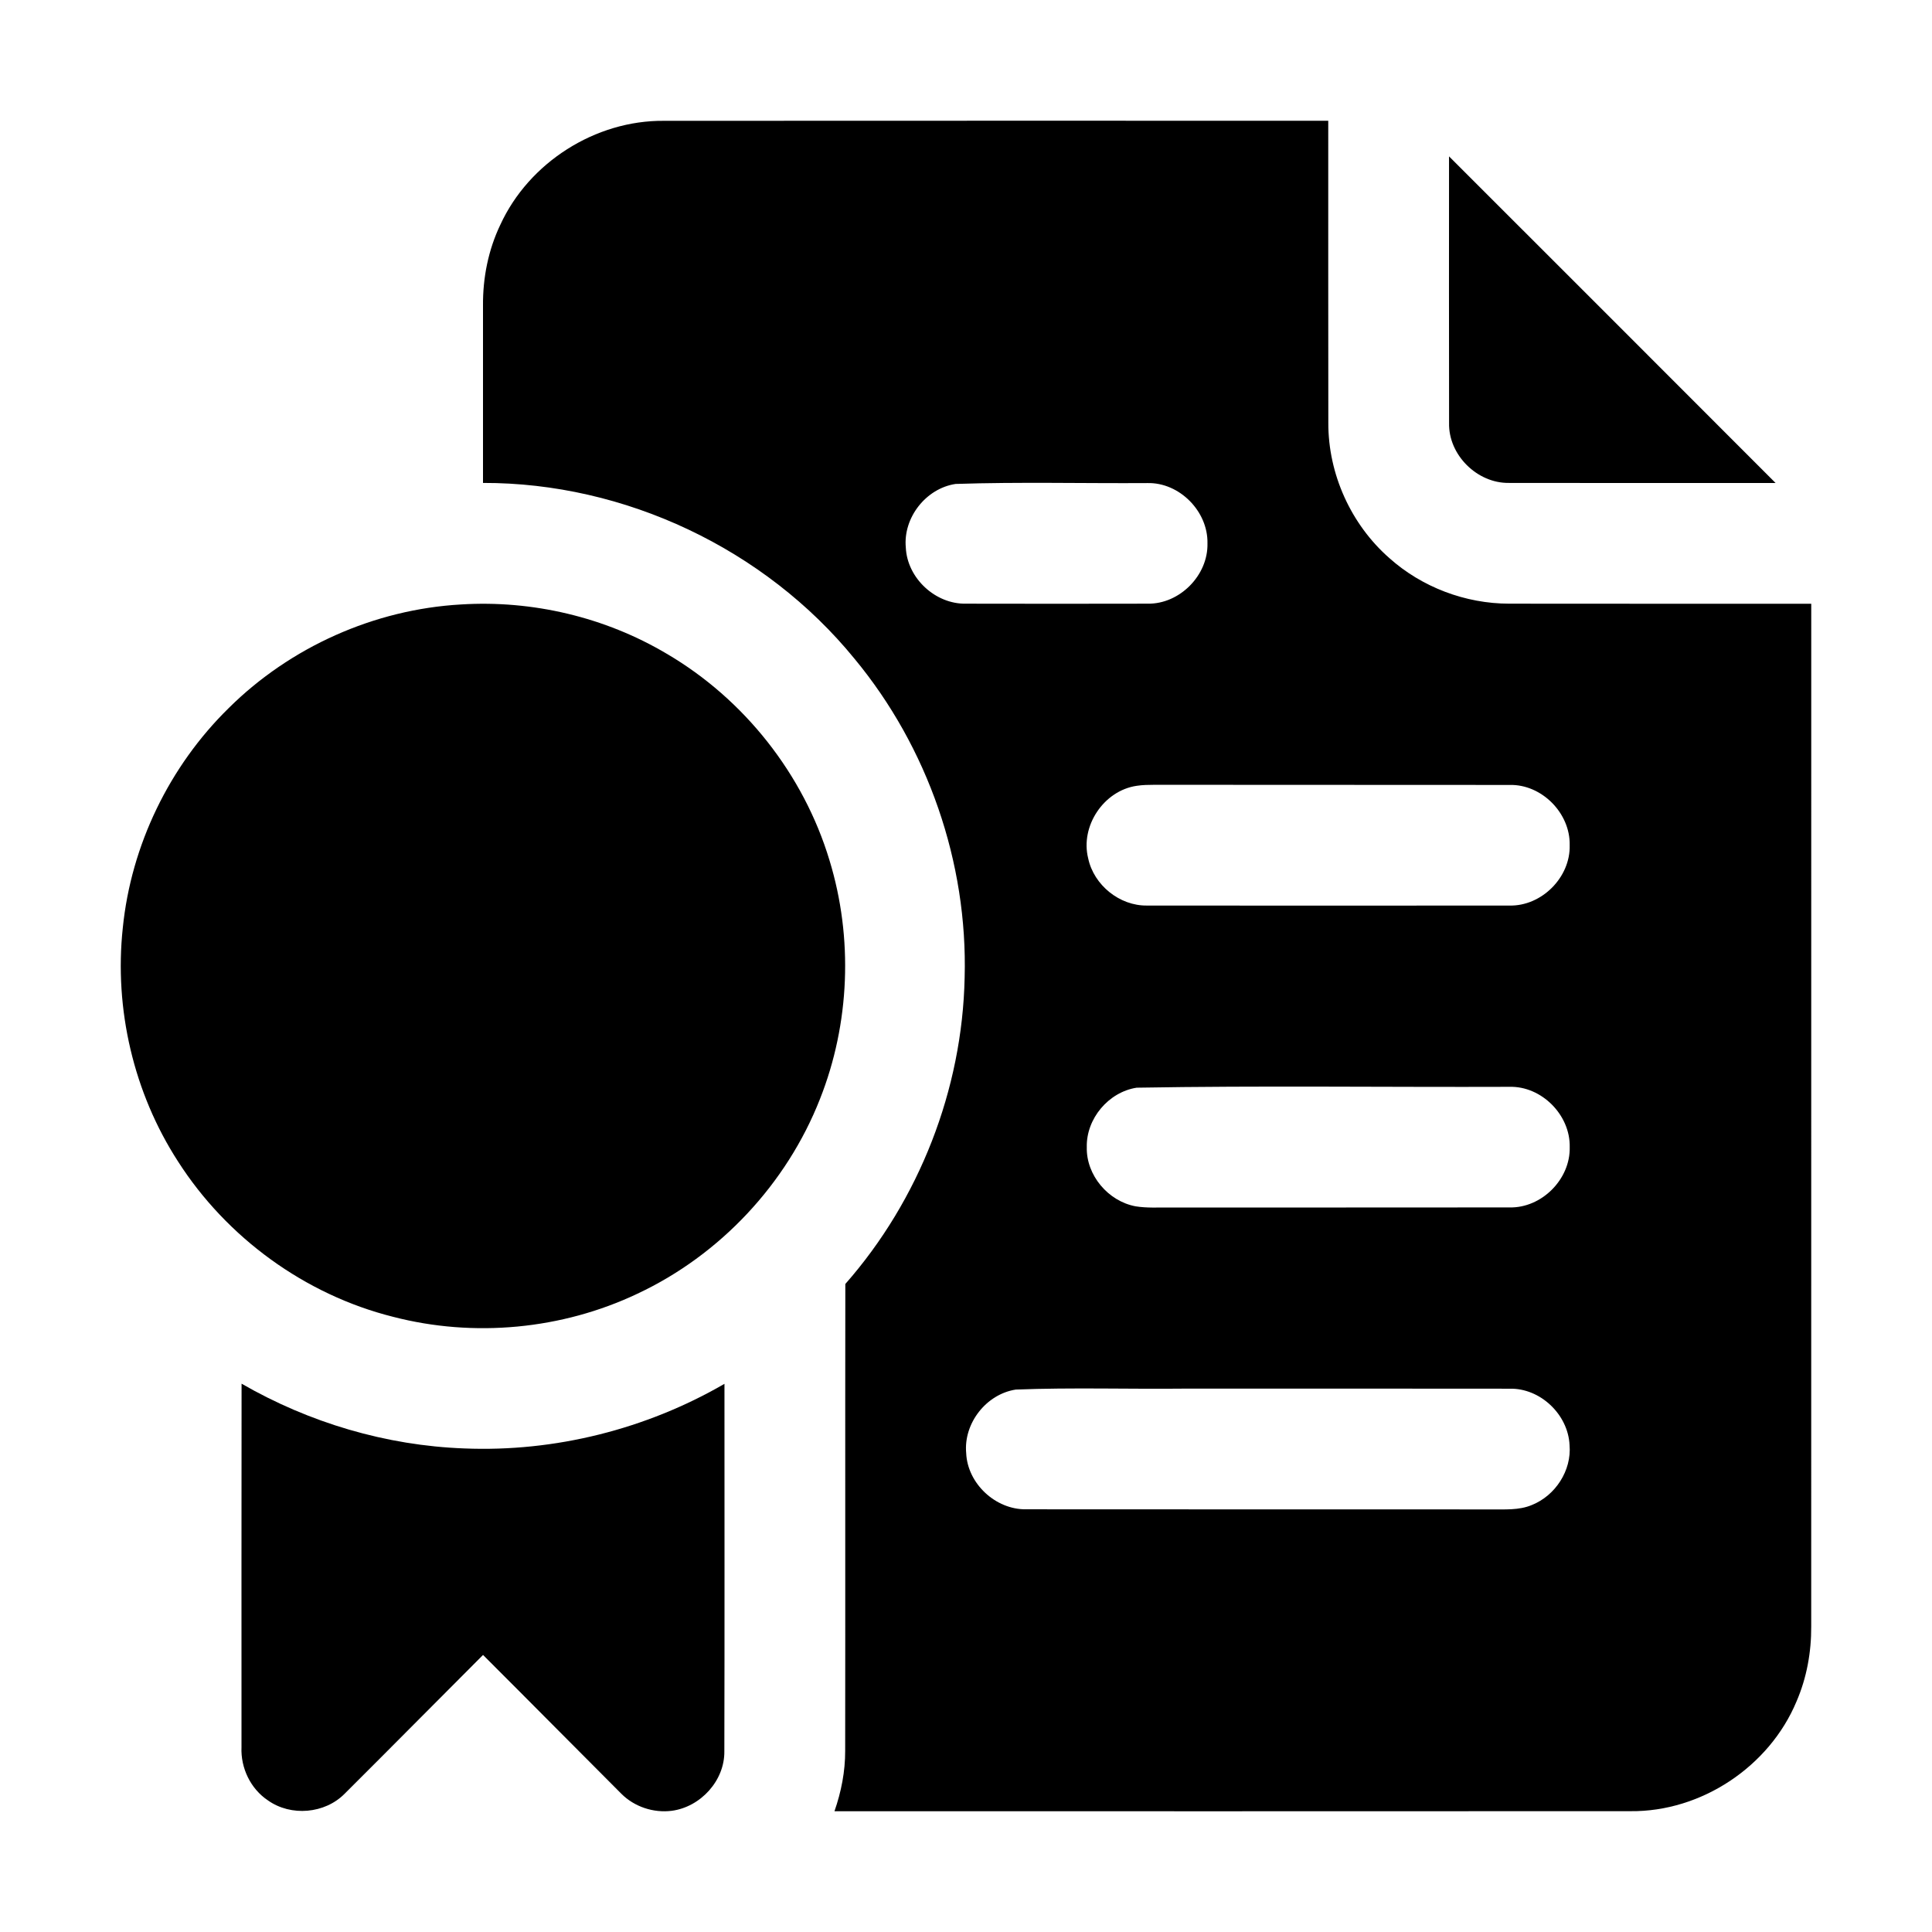 <?xml version="1.0" encoding="utf-8"?>
<!-- Generator: Adobe Illustrator 15.0.0, SVG Export Plug-In . SVG Version: 6.00 Build 0)  -->
<!DOCTYPE svg PUBLIC "-//W3C//DTD SVG 1.1//EN" "http://www.w3.org/Graphics/SVG/1.1/DTD/svg11.dtd">
<svg version="1.1" id="Layer_1" xmlns="http://www.w3.org/2000/svg" xmlns:xlink="http://www.w3.org/1999/xlink" x="0px" y="0px"
	 width="512px" height="512px" viewBox="0 0 512 512" enable-background="new 0 0 512 512" xml:space="preserve">
<g>
	<g>
		<path d="M132.59,59.57c7.58-16.51,25.19-27.72,43.37-27.55C234.64,31.97,293.32,32.01,352,32c0.02,26.69-0.03,53.37,0.02,80.06
			c-0.05,13.52,5.98,26.88,16.13,35.8c8.65,7.76,20.21,12.12,31.82,12.12c26.68,0.05,53.35,0,80.03,0.02
			c0,90.34,0,180.68-0.01,271.02c0.04,6.8-1.19,13.63-3.9,19.89c-7.21,17.28-25.26,29.27-44,29.07
			c-70.32,0.05-140.63,0.01-210.95,0.02c1.8-5.15,2.86-10.56,2.84-16.01c0.06-41.24-0.02-82.48,0.04-123.72
			c19.59-22.27,31.01-51.55,31.62-81.21c0.84-30.46-9.76-61.04-29.19-84.49c-23.75-29.13-60.87-46.67-98.45-46.59
			c0-15.66-0.01-31.32,0-46.98C127.94,73.63,129.4,66.23,132.59,59.57z M253.24,128.25c-7.86,1.18-13.94,8.95-13.19,16.87
			c0.38,8.11,7.85,15.04,15.96,14.86c16.03,0.03,32.07,0.04,48.11,0c8.47,0.16,16.07-7.5,15.87-15.97
			c0.19-8.47-7.4-16.2-15.92-15.99C287.13,128.13,270.16,127.69,253.24,128.25z M301.23,208.25c-8.72,1.27-15,10.67-12.85,19.23
			c1.5,7.09,8.34,12.61,15.59,12.5c32,0.03,64,0.03,96,0c8.55,0.23,16.25-7.47,16.01-16.01c0.18-8.48-7.42-16.17-15.92-15.95
			c-31.35-0.05-62.7,0.01-94.04-0.04C304.41,207.99,302.81,208,301.23,208.25z M301.23,288.25c-7.46,1.15-13.4,8.22-13.22,15.76
			c-0.18,7.45,5.68,14.33,12.94,15.68c2.97,0.48,5.99,0.29,8.99,0.31c30.03-0.02,60.05,0.03,90.08-0.02
			c8.52,0.21,16.18-7.47,15.97-15.98c0.19-8.49-7.44-16.21-15.96-15.98C367.1,288.14,334.14,287.68,301.23,288.25z M269.2,368.25
			c-7.83,1.2-13.88,8.94-13.15,16.84c0.35,8.09,7.8,15.02,15.89,14.89c41.02,0.05,82.05,0,123.08,0.03
			c3.65-0.04,7.47,0.29,10.92-1.16c6.25-2.49,10.59-9.15,10.01-15.9c-0.38-8.08-7.73-15.11-15.86-14.93
			c-28.68-0.05-57.37-0.01-86.05-0.02C299.1,368.16,284.13,367.67,269.2,368.25z"/>
	</g>
	<path d="M384.01,41.44c28.86,28.84,57.71,57.69,86.54,86.56c-23.55-0.01-47.1,0.03-70.64-0.02c-8.43,0.14-16.08-7.41-15.89-15.87
		C383.98,88.56,384,65,384.01,41.44z"/>
	<path d="M122.15,160.19c18.94-1.19,38.2,3.36,54.52,13.05c20.54,12.02,36.28,31.96,43.15,54.74c6.3,20.58,5.41,43.28-2.53,63.29
		c-8.83,22.48-26.48,41.32-48.35,51.57c-20,9.5-43.34,11.69-64.77,6.13c-23.31-5.84-44.06-20.95-57-41.18
		c-11.75-18.16-16.94-40.39-14.63-61.88c2.2-21.92,12.36-42.88,28.09-58.28C76.93,171.46,99.21,161.49,122.15,160.19z"/>
	<path d="M64.02,366.69c17.92,10.34,38.31,16.4,59,17.16c24.01,0.99,48.19-5.08,68.97-17.12c0,32.45,0.05,64.91-0.03,97.36
		c0.11,7.79-6.3,14.78-13.94,15.79c-4.84,0.62-9.91-1.06-13.36-4.52c-12.24-12.24-24.4-24.56-36.65-36.78
		c-12.24,12.23-24.39,24.55-36.66,36.76c-5.25,5.34-14.26,6.11-20.36,1.77c-4.59-3.06-7.23-8.59-6.99-14.07
		C64.01,430.92,63.97,398.81,64.02,366.69z"/>
</g>
</svg>
